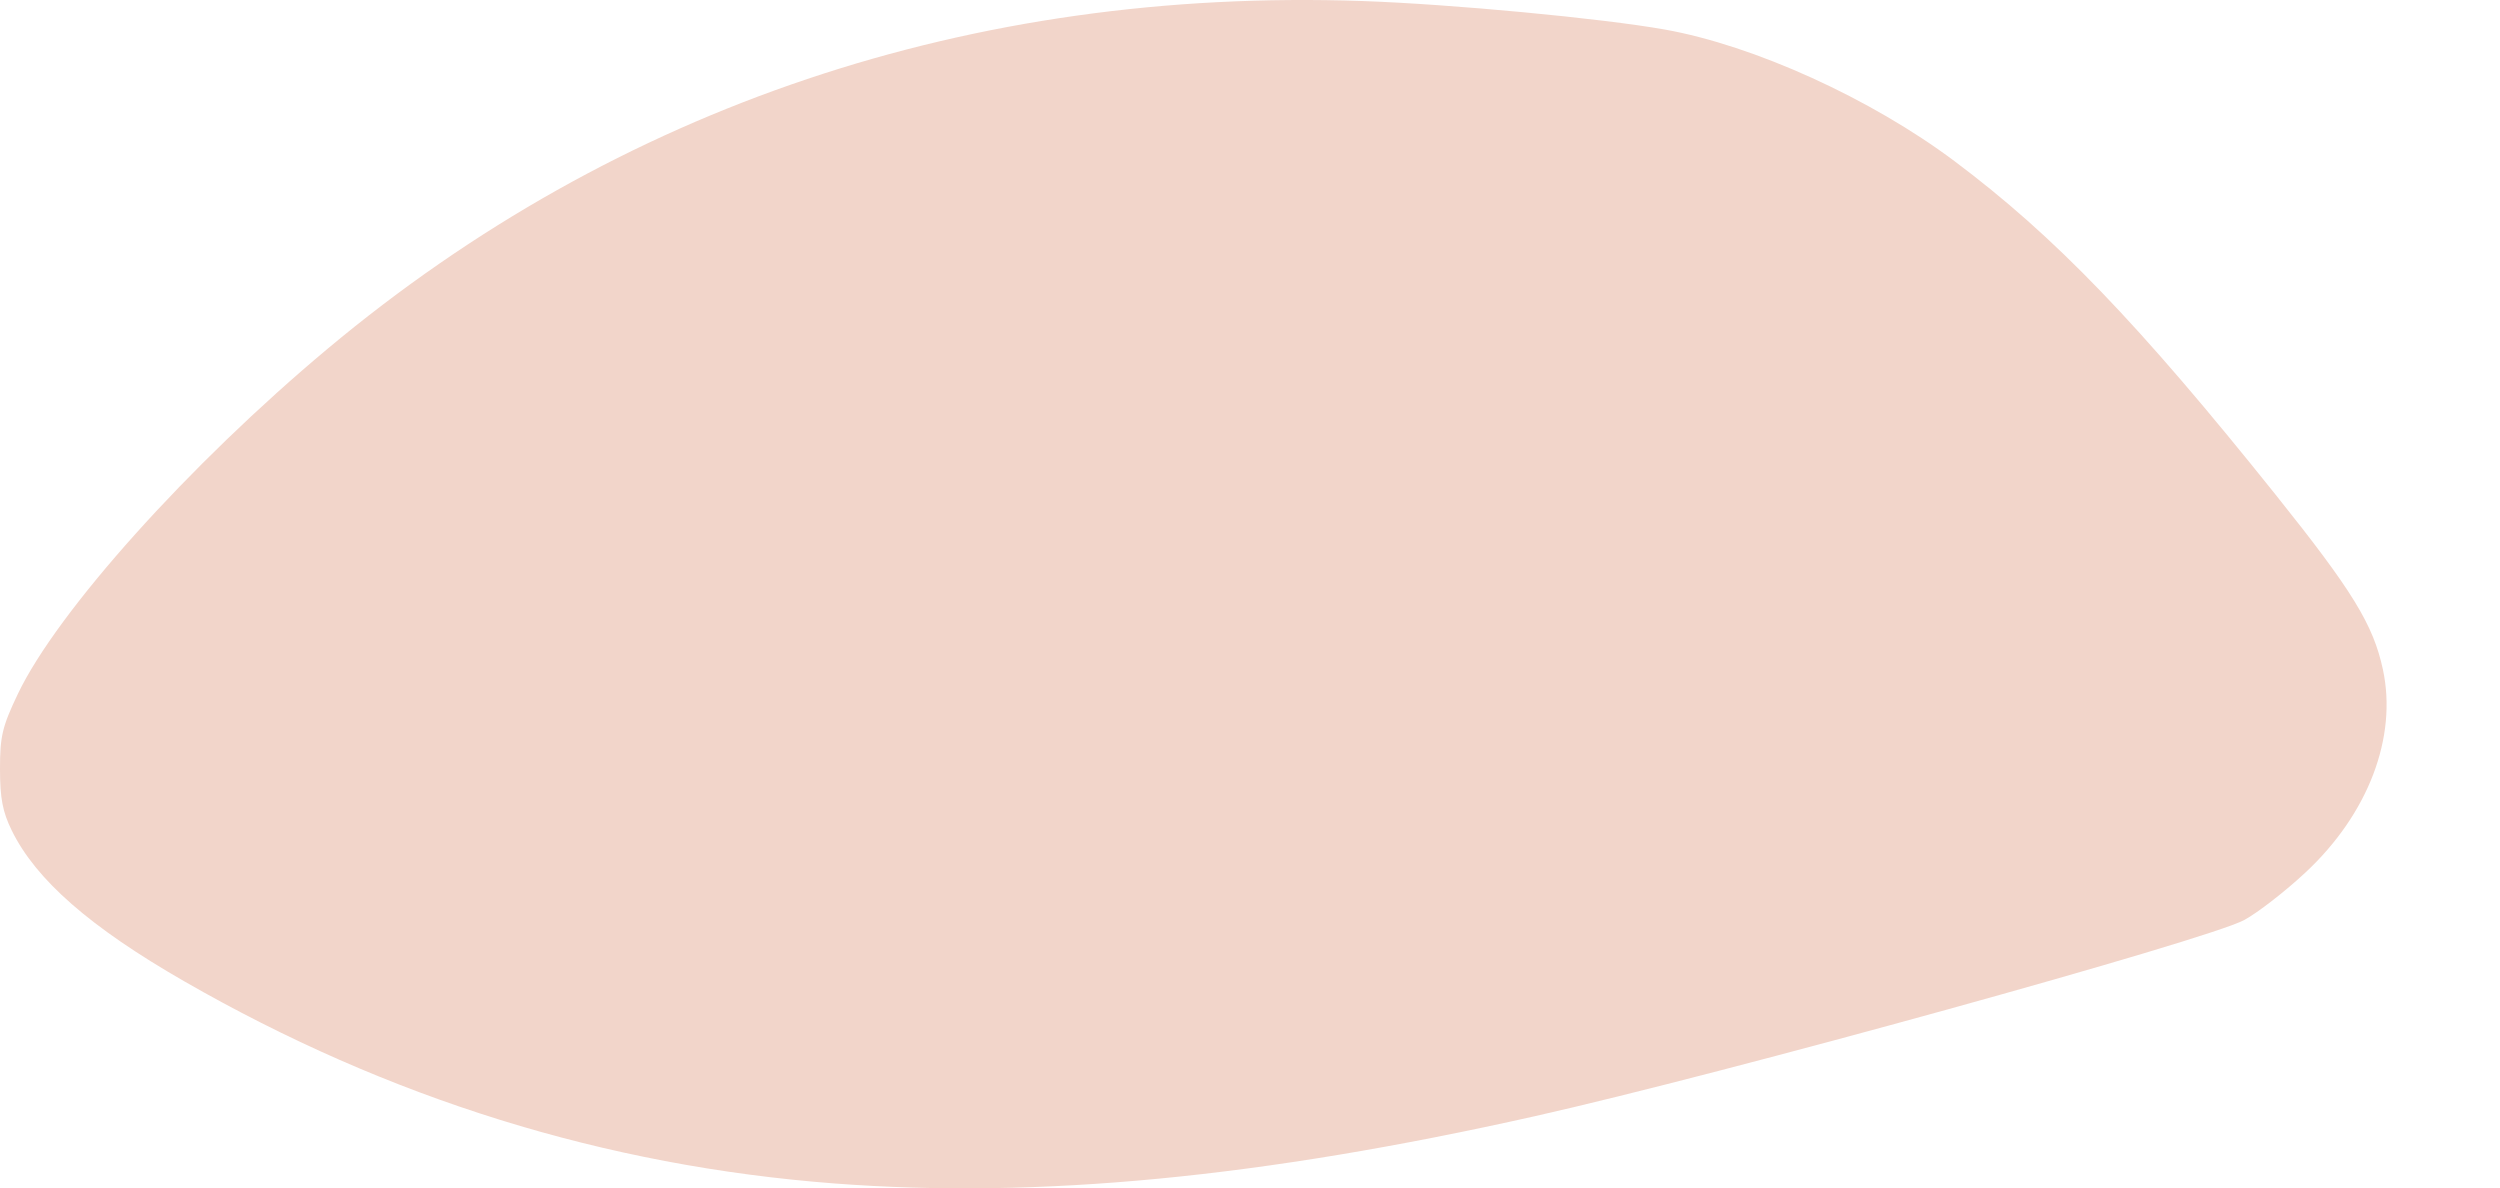 <?xml version="1.0" encoding="UTF-8" standalone="no"?>
<svg
   xmlns:dc="http://purl.org/dc/elements/1.1/"
   xmlns:cc="http://creativecommons.org/ns#"
   xmlns:rdf="http://www.w3.org/1999/02/22-rdf-syntax-ns#"
   xmlns:svg="http://www.w3.org/2000/svg"
   xmlns="http://www.w3.org/2000/svg"
   id="svg8"
   version="1.1"
   viewBox="0 0 132.285 62.88"
   height="62.88mm"
   width="132.285mm">
  <defs
     id="defs2" />
  <path
     id="path842"
     d="M 44.171,62.623 C 32.025,61.699 20.555,58.134 9.746,51.923 4.771,49.064 1.903,46.557 0.622,43.944 0.139,42.959 9.4013531e-4,42.239 6.1353091e-6,40.692 -9.9386469e-4,38.959 0.119,38.452 0.943,36.723 3.023,32.36 10.015,24.569 17.356,18.436 32.665,5.645 51.432,-0.659 72.075,0.054 c 4.69,0.162 12.684,0.915 16.016,1.509 4.725,0.842 10.904,3.649 15.326,6.962 5.311,3.98 9.719,8.558 16.993,17.649 4.075,5.094 5.169,6.876 5.68,9.257 0.768,3.583 -0.774,7.631 -4.088,10.726 -1.068,0.997 -2.526,2.131 -3.241,2.52 C 116.812,49.739 91.235,56.812 81.213,59.063 66.753,62.309 54.95,63.444 44.171,62.623 Z"
     style="fill:#f2d5ca;fill-opacity:1;stroke-width:0.265" />
</svg>
